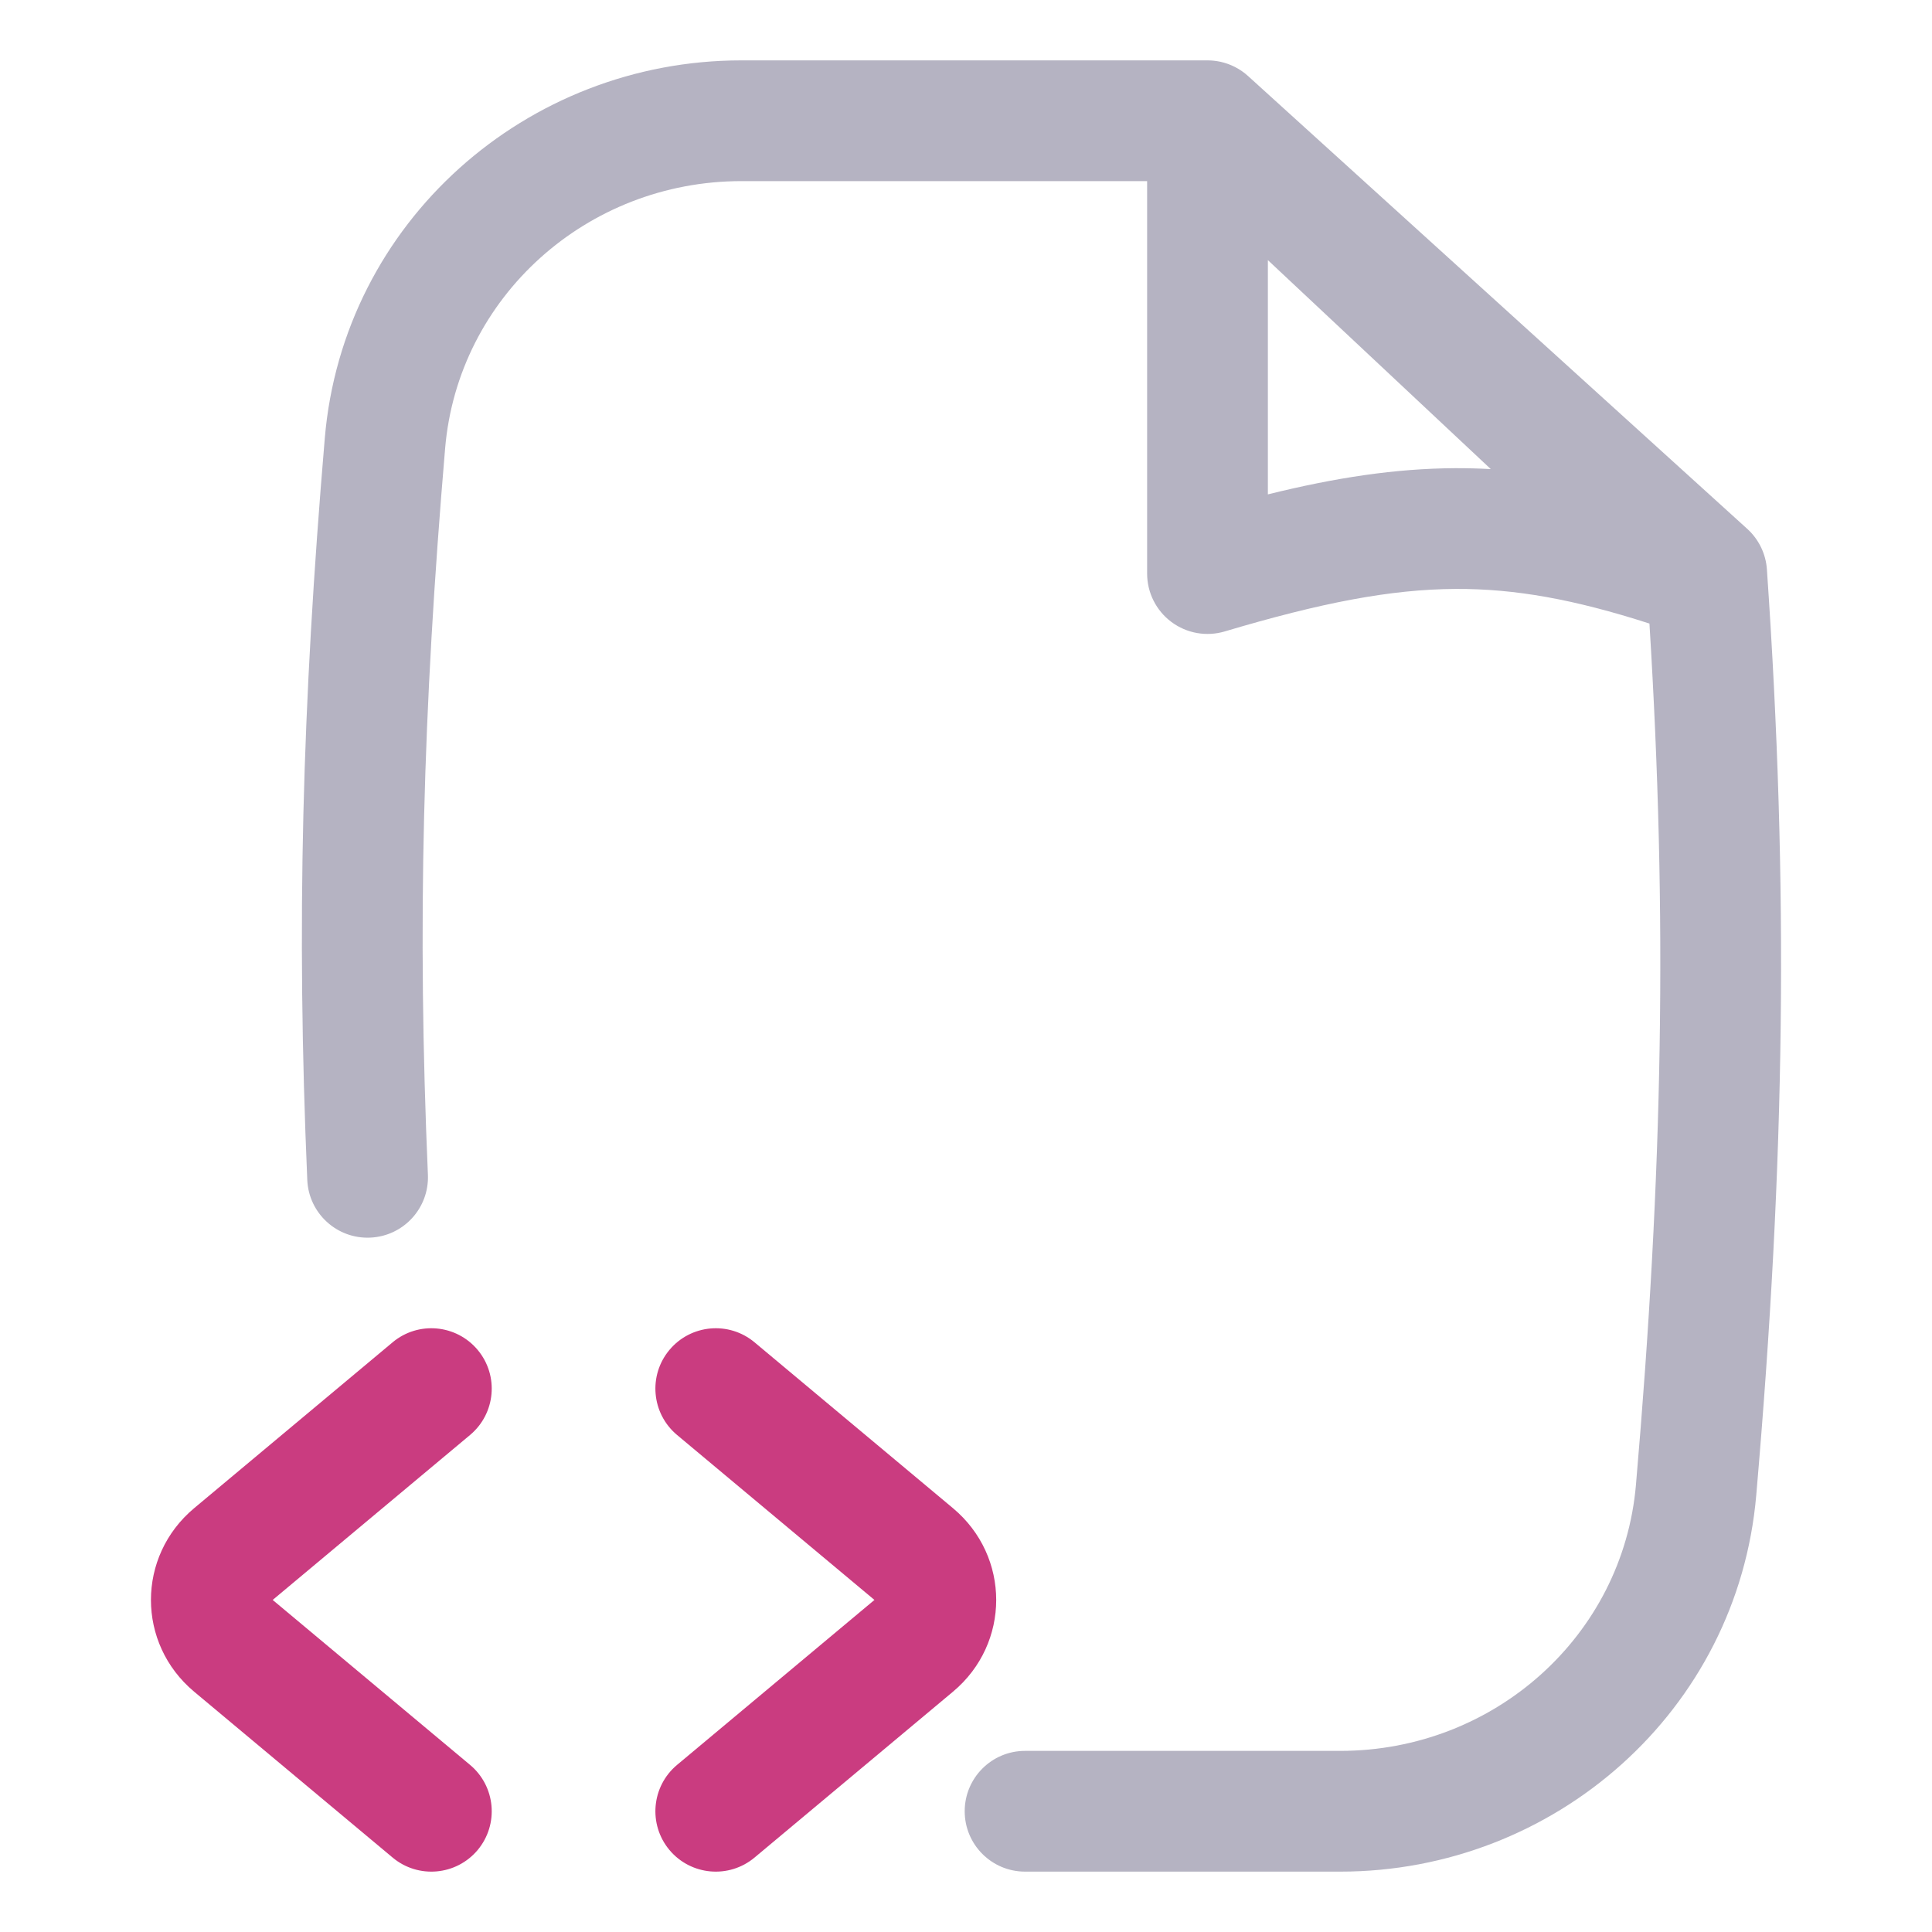 <svg xmlns="http://www.w3.org/2000/svg" fill="none" viewBox="0 0 64 64" height="64" width="64">
<path fill-opacity="0.3" fill="#070035" d="M38.804 20.603C38.298 20.226 38 19.632 38 19V6H24.557C19.445 6 15.17 9.837 14.745 14.856C14.006 23.568 13.818 30.633 14.175 38.914C14.222 40.018 13.366 40.951 12.263 40.998C11.159 41.046 10.226 40.19 10.179 39.086C9.814 30.617 10.008 23.38 10.759 14.518C11.366 7.354 17.442 2 24.557 2H39.986C40.135 1.999 40.282 2.015 40.427 2.046C40.763 2.12 41.082 2.28 41.346 2.521L57.88 17.519C58.262 17.866 58.496 18.347 58.531 18.862C59.258 29.396 59.14 38.409 58.178 49.531C57.56 56.677 51.494 62 44.401 62H33.957C32.852 62 31.957 61.105 31.957 60C31.957 58.895 32.852 58 33.957 58H44.401C49.498 58 53.761 54.186 54.193 49.187C55.091 38.794 55.239 30.324 54.64 20.656C52.14 19.851 50.184 19.5 48.223 19.509C46.059 19.52 43.758 19.968 40.571 20.917C39.965 21.097 39.311 20.981 38.804 20.603ZM42 16.377C44.229 15.825 46.217 15.519 48.204 15.509C48.6 15.508 48.992 15.518 49.384 15.539L42 8.617V16.377Z" clip-rule="evenodd" fill-rule="evenodd"></path>
<path fill="#CA3C80" d="M15.824 44.718C16.532 45.565 16.419 46.826 15.572 47.535L9.033 53L15.572 58.465C16.419 59.174 16.532 60.435 15.824 61.283C15.115 62.13 13.854 62.243 13.007 61.535L6.432 56.04C4.523 54.444 4.523 51.557 6.432 49.96L13.007 44.465C13.854 43.757 15.115 43.87 15.824 44.718Z"></path>
<path fill="#CA3C80" d="M22.176 44.718C22.885 43.87 24.146 43.757 24.994 44.465L31.568 49.96C33.478 51.557 33.478 54.444 31.568 56.04L24.994 61.535C24.146 62.243 22.885 62.13 22.176 61.283C21.468 60.435 21.581 59.174 22.428 58.465L28.967 53L22.428 47.535C21.581 46.826 21.468 45.565 22.176 44.718Z"></path>
</svg>
